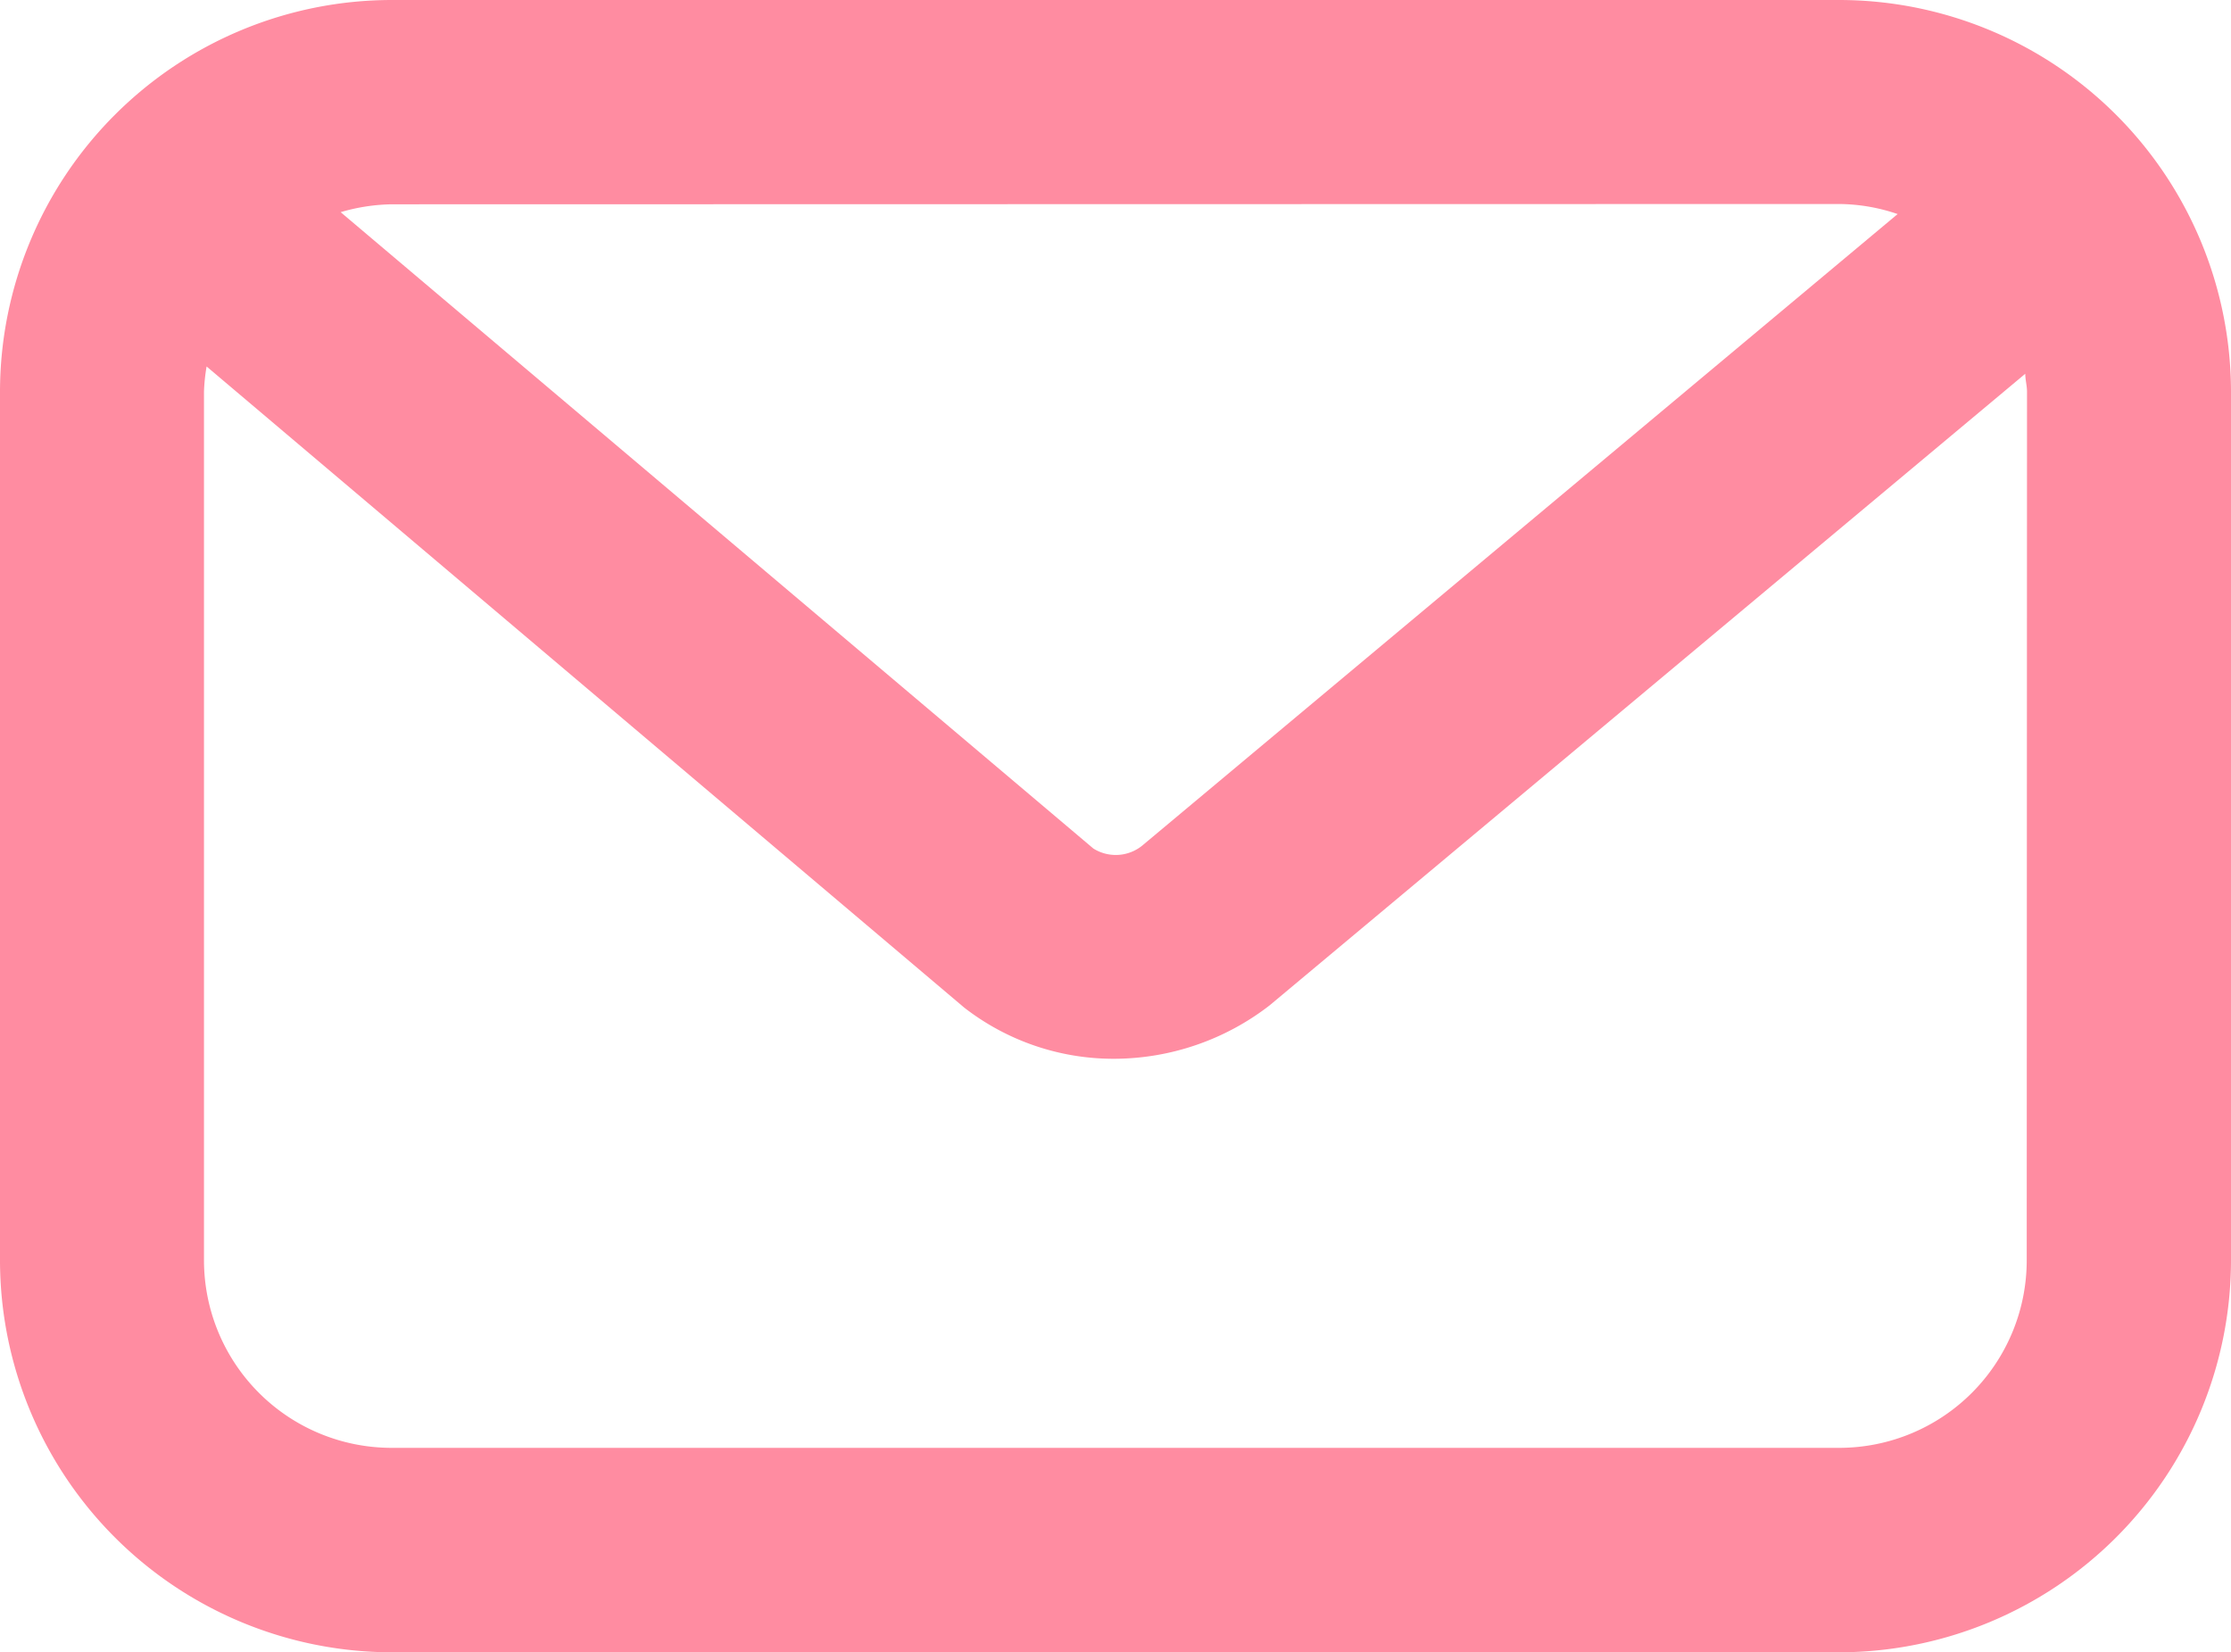 <?xml version="1.0" encoding="UTF-8" standalone="no"?><svg xmlns="http://www.w3.org/2000/svg" fill="#ff8ca1" height="11.339" viewBox="0 0 15.312 11.339" width="15.312"><path d="M12.624,0H2.688A2.691,2.691,0,0,0,0,2.688V8.65a2.692,2.692,0,0,0,2.688,2.689h9.936A2.692,2.692,0,0,0,15.312,8.65V2.688A2.691,2.691,0,0,0,12.624,0Zm0,1.4a1.266,1.266,0,0,1,.4.069L7.837,5.805a.289.289,0,0,1-.333.018L2.338,1.456a1.306,1.306,0,0,1,.35-.054ZM13.91,8.65a1.287,1.287,0,0,1-1.286,1.286H2.688A1.288,1.288,0,0,1,1.4,8.65V2.688a1.253,1.253,0,0,1,.018-.173l5.2,4.4a1.67,1.67,0,0,0,1.028.351A1.75,1.75,0,0,0,8.713,6.9L13.9,2.565c0,.041.012.081.012.123Z"/></svg>